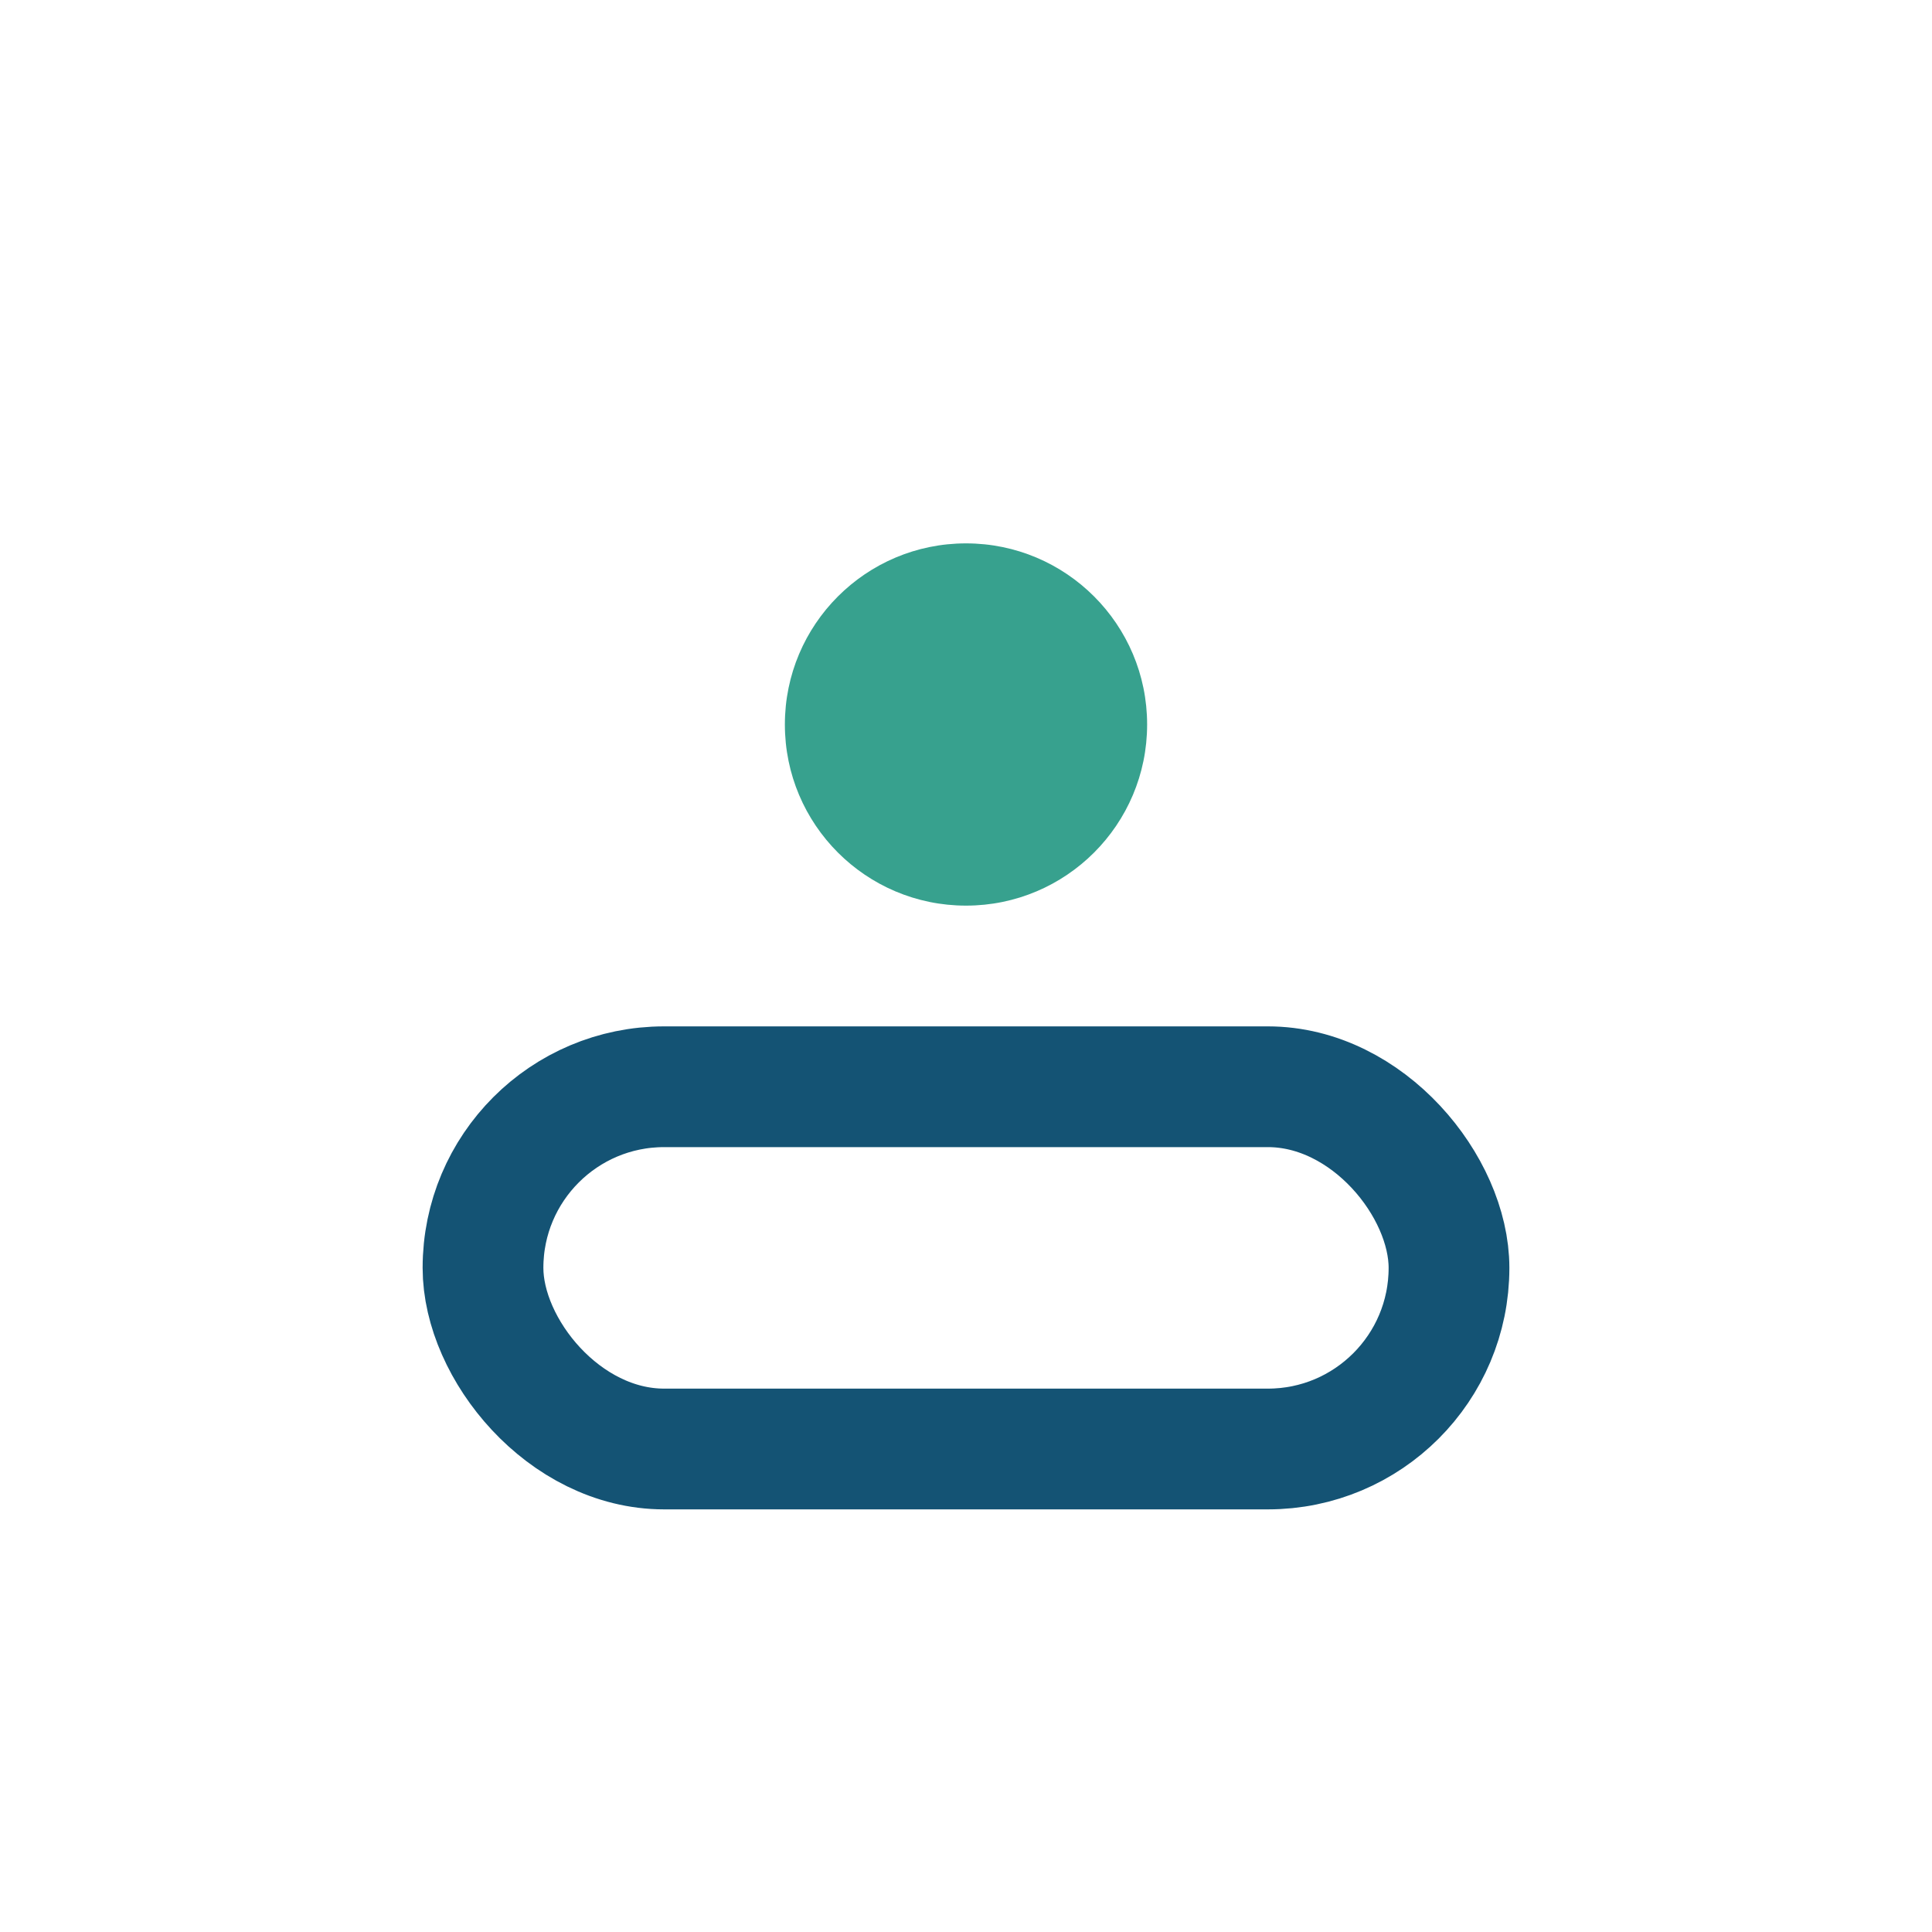<?xml version="1.0" encoding="UTF-8"?>
<svg xmlns="http://www.w3.org/2000/svg" width="32" height="32" viewBox="0 0 32 32"><rect x="8" y="18" width="16" height="6" rx="3" fill="none" stroke="#145374" stroke-width="2"/><circle cx="16" cy="12" r="3" fill="#37A18E"/></svg>